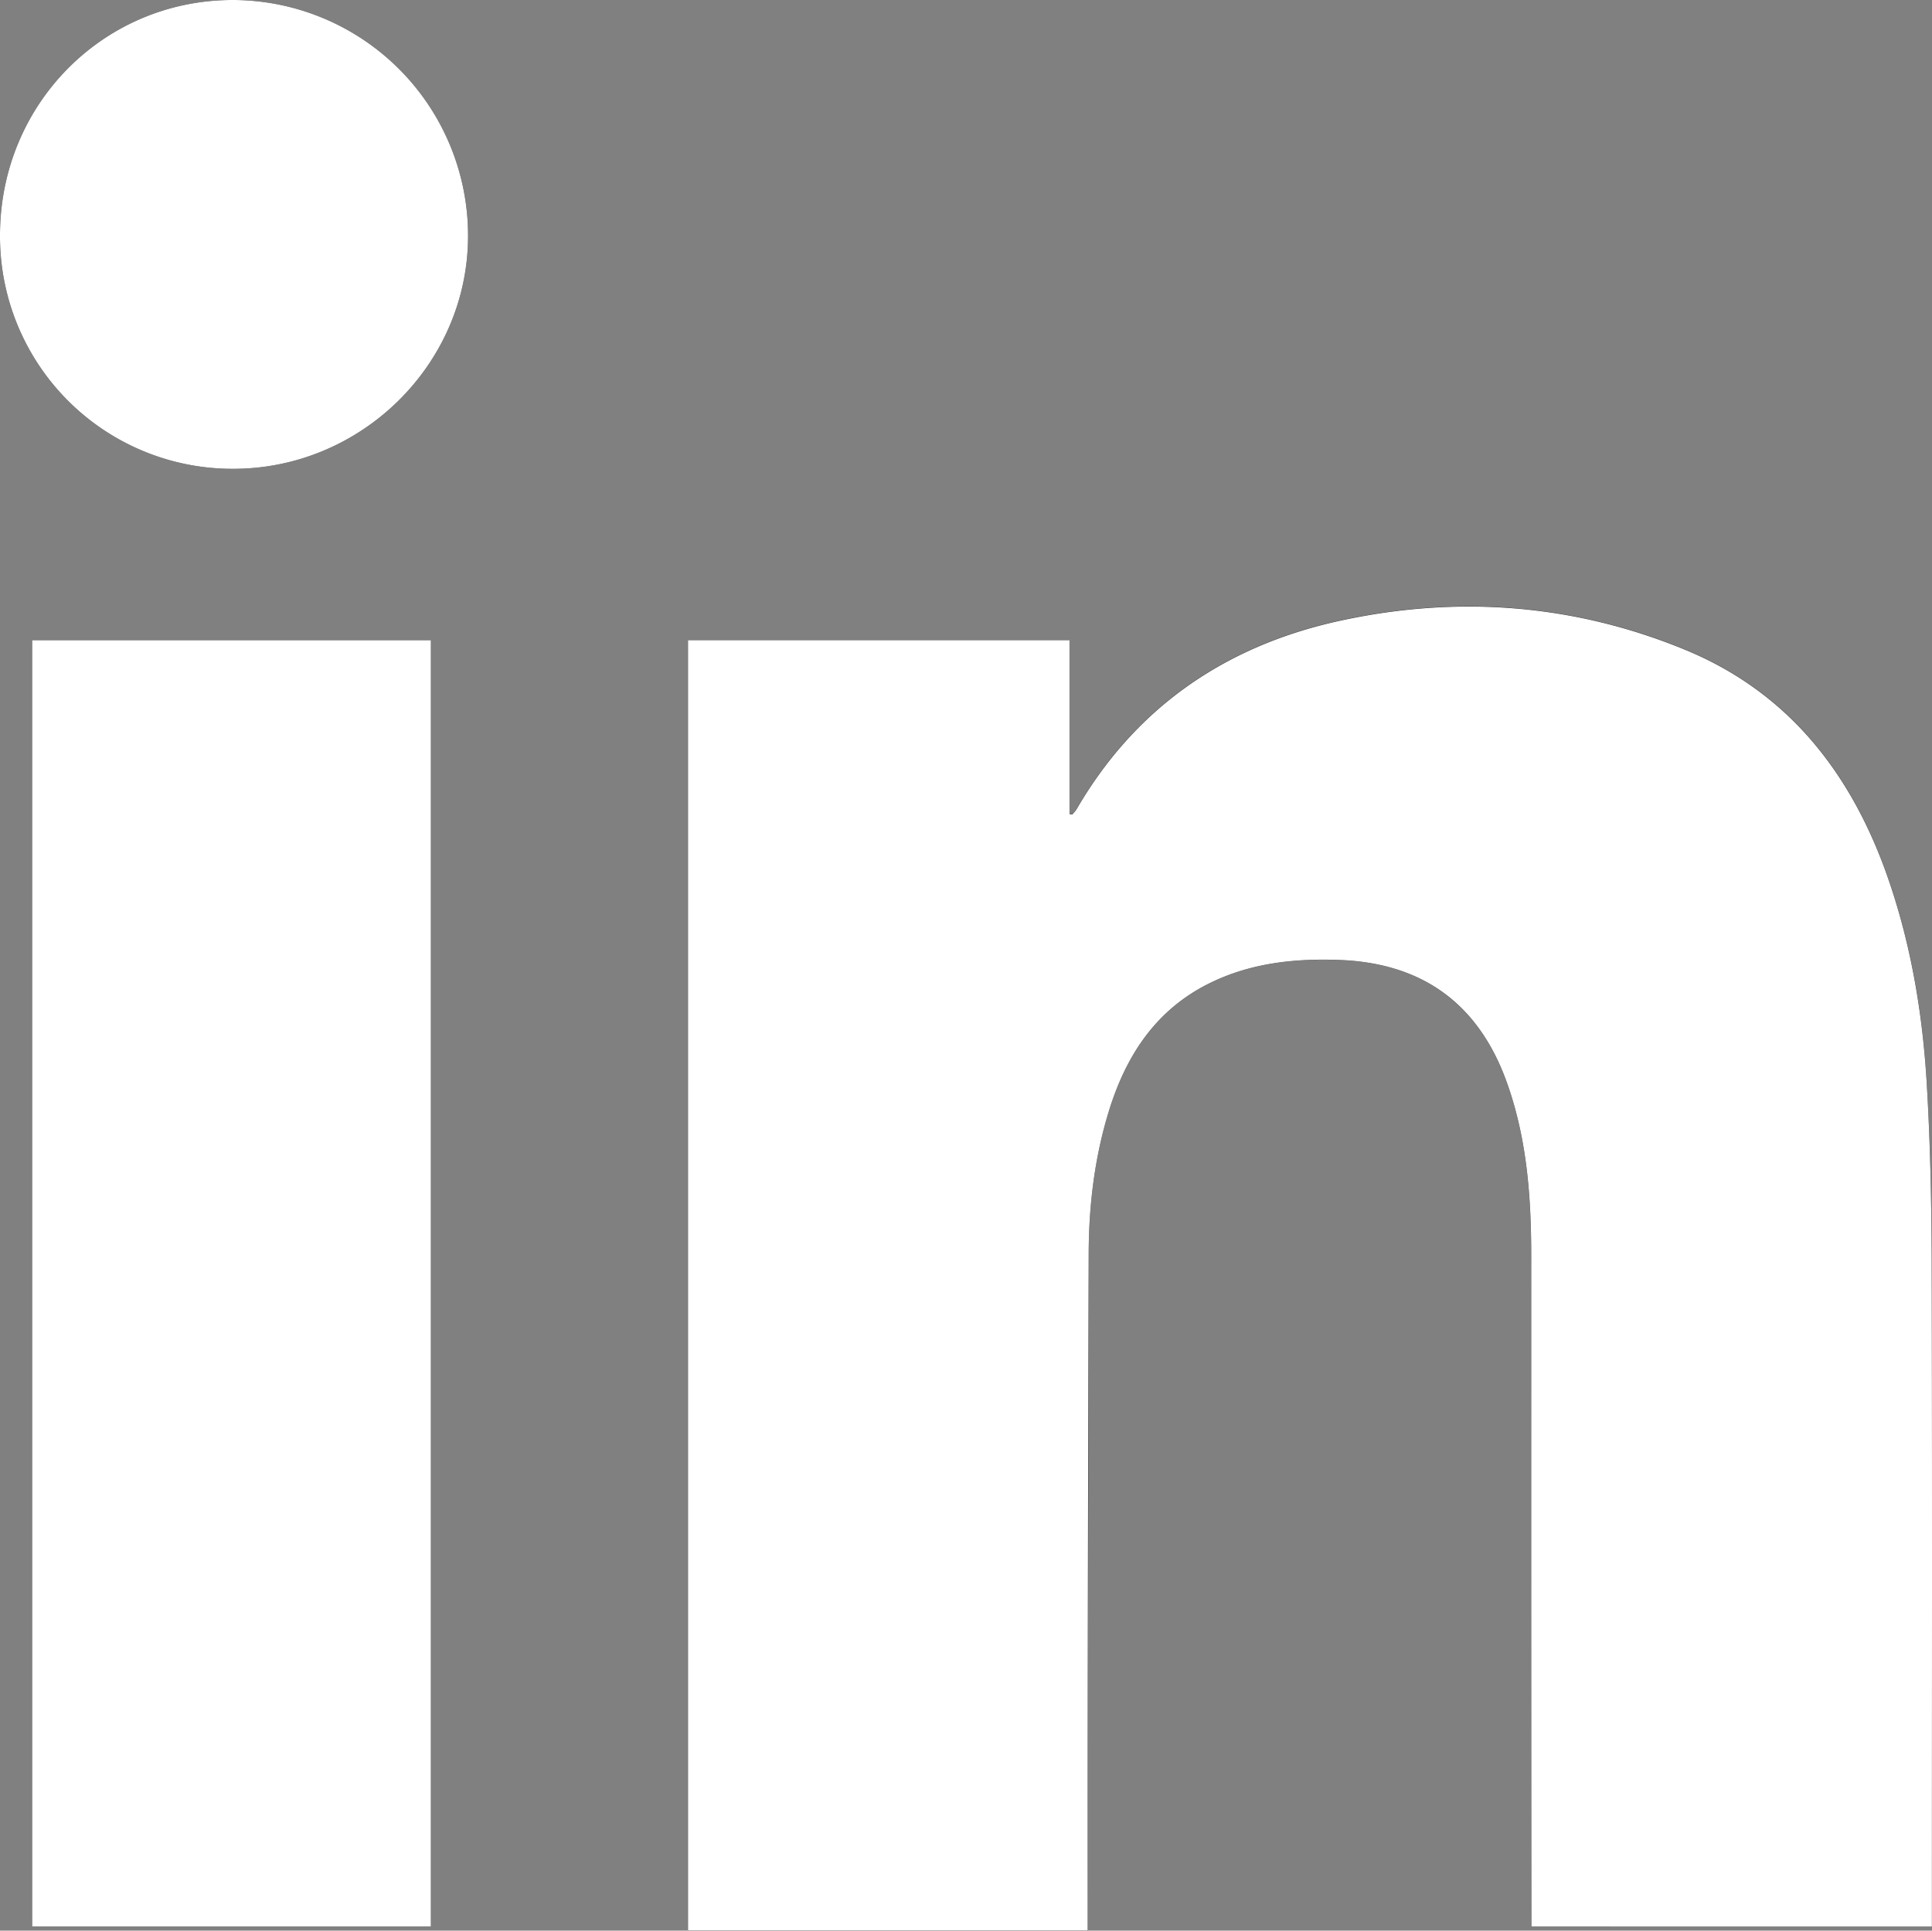 <svg xmlns="http://www.w3.org/2000/svg" viewBox="0 0 781.54 781.08"><rect x="0" y="0" width="781.54" height="781.08" fill="#808080" stroke="none"/><defs><style>.cls-1{fill:#fff;}</style></defs><g id="Layer_2" data-name="Layer 2"><g id="Layer_1-2" data-name="Layer 1"><path d="M781.5,779.45v-6c0-88,.14-176-.09-264-.07-24.3-.6-48.64-2.1-72.89-1.8-29-6.82-57.51-16.84-84.94-14.85-40.65-40.2-72.12-80.9-88.86-45.33-18.64-92.57-22.07-140.18-11.55-45.75,10.11-82,34.89-105.89,76.12a17.51,17.51,0,0,1-1.75,2.13l-1.11-.2V259H278.31v522.1H440v-7.39q.17-133.23.4-266.48c.05-19.55,2.38-38.9,8.16-57.67,6.92-22.49,19-41.06,40.81-51.79,16.58-8.16,34.38-10.06,52.57-9.37,33.65,1.28,56.27,17.84,67.65,49.62,8.15,22.76,9.78,46.54,9.83,70.39q.3,132.5.08,265v6.06ZM13,259V779.4H174.31V259ZM0,94.73a94,94,0,0,0,93.68,94.94c52.2.36,95.45-42.09,95.66-93.88A95.33,95.33,0,0,0,95,0C42.46-.45.25,41.63,0,94.73Z"/><path class="cls-1" d="M781.5,779.45h-162v-6.06q0-132.51-.08-265c0-23.85-1.68-47.63-9.83-70.39-11.38-31.78-34-48.34-67.65-49.62-18.19-.69-36,1.21-52.57,9.37-21.8,10.73-33.89,29.3-40.81,51.79-5.78,18.77-8.11,38.12-8.16,57.67Q440,640.45,440,773.69v7.39H278.31V259H432.64v70.33l1.11.2a17.51,17.51,0,0,0,1.75-2.13c23.9-41.23,60.14-66,105.89-76.12,47.61-10.52,94.85-7.09,140.18,11.55,40.7,16.74,66,48.21,80.9,88.86,10,27.43,15,55.95,16.84,84.94,1.5,24.25,2,48.59,2.1,72.89.23,88,.09,176,.09,264Z"/><path class="cls-1" d="M13,259H174.31V779.4H13Z"/><path class="cls-1" d="M0,94.73C.25,41.63,42.46-.45,95,0a95.33,95.33,0,0,1,94.34,95.79c-.21,51.79-43.46,94.24-95.66,93.88A94,94,0,0,1,0,94.73Z"/></g></g></svg>